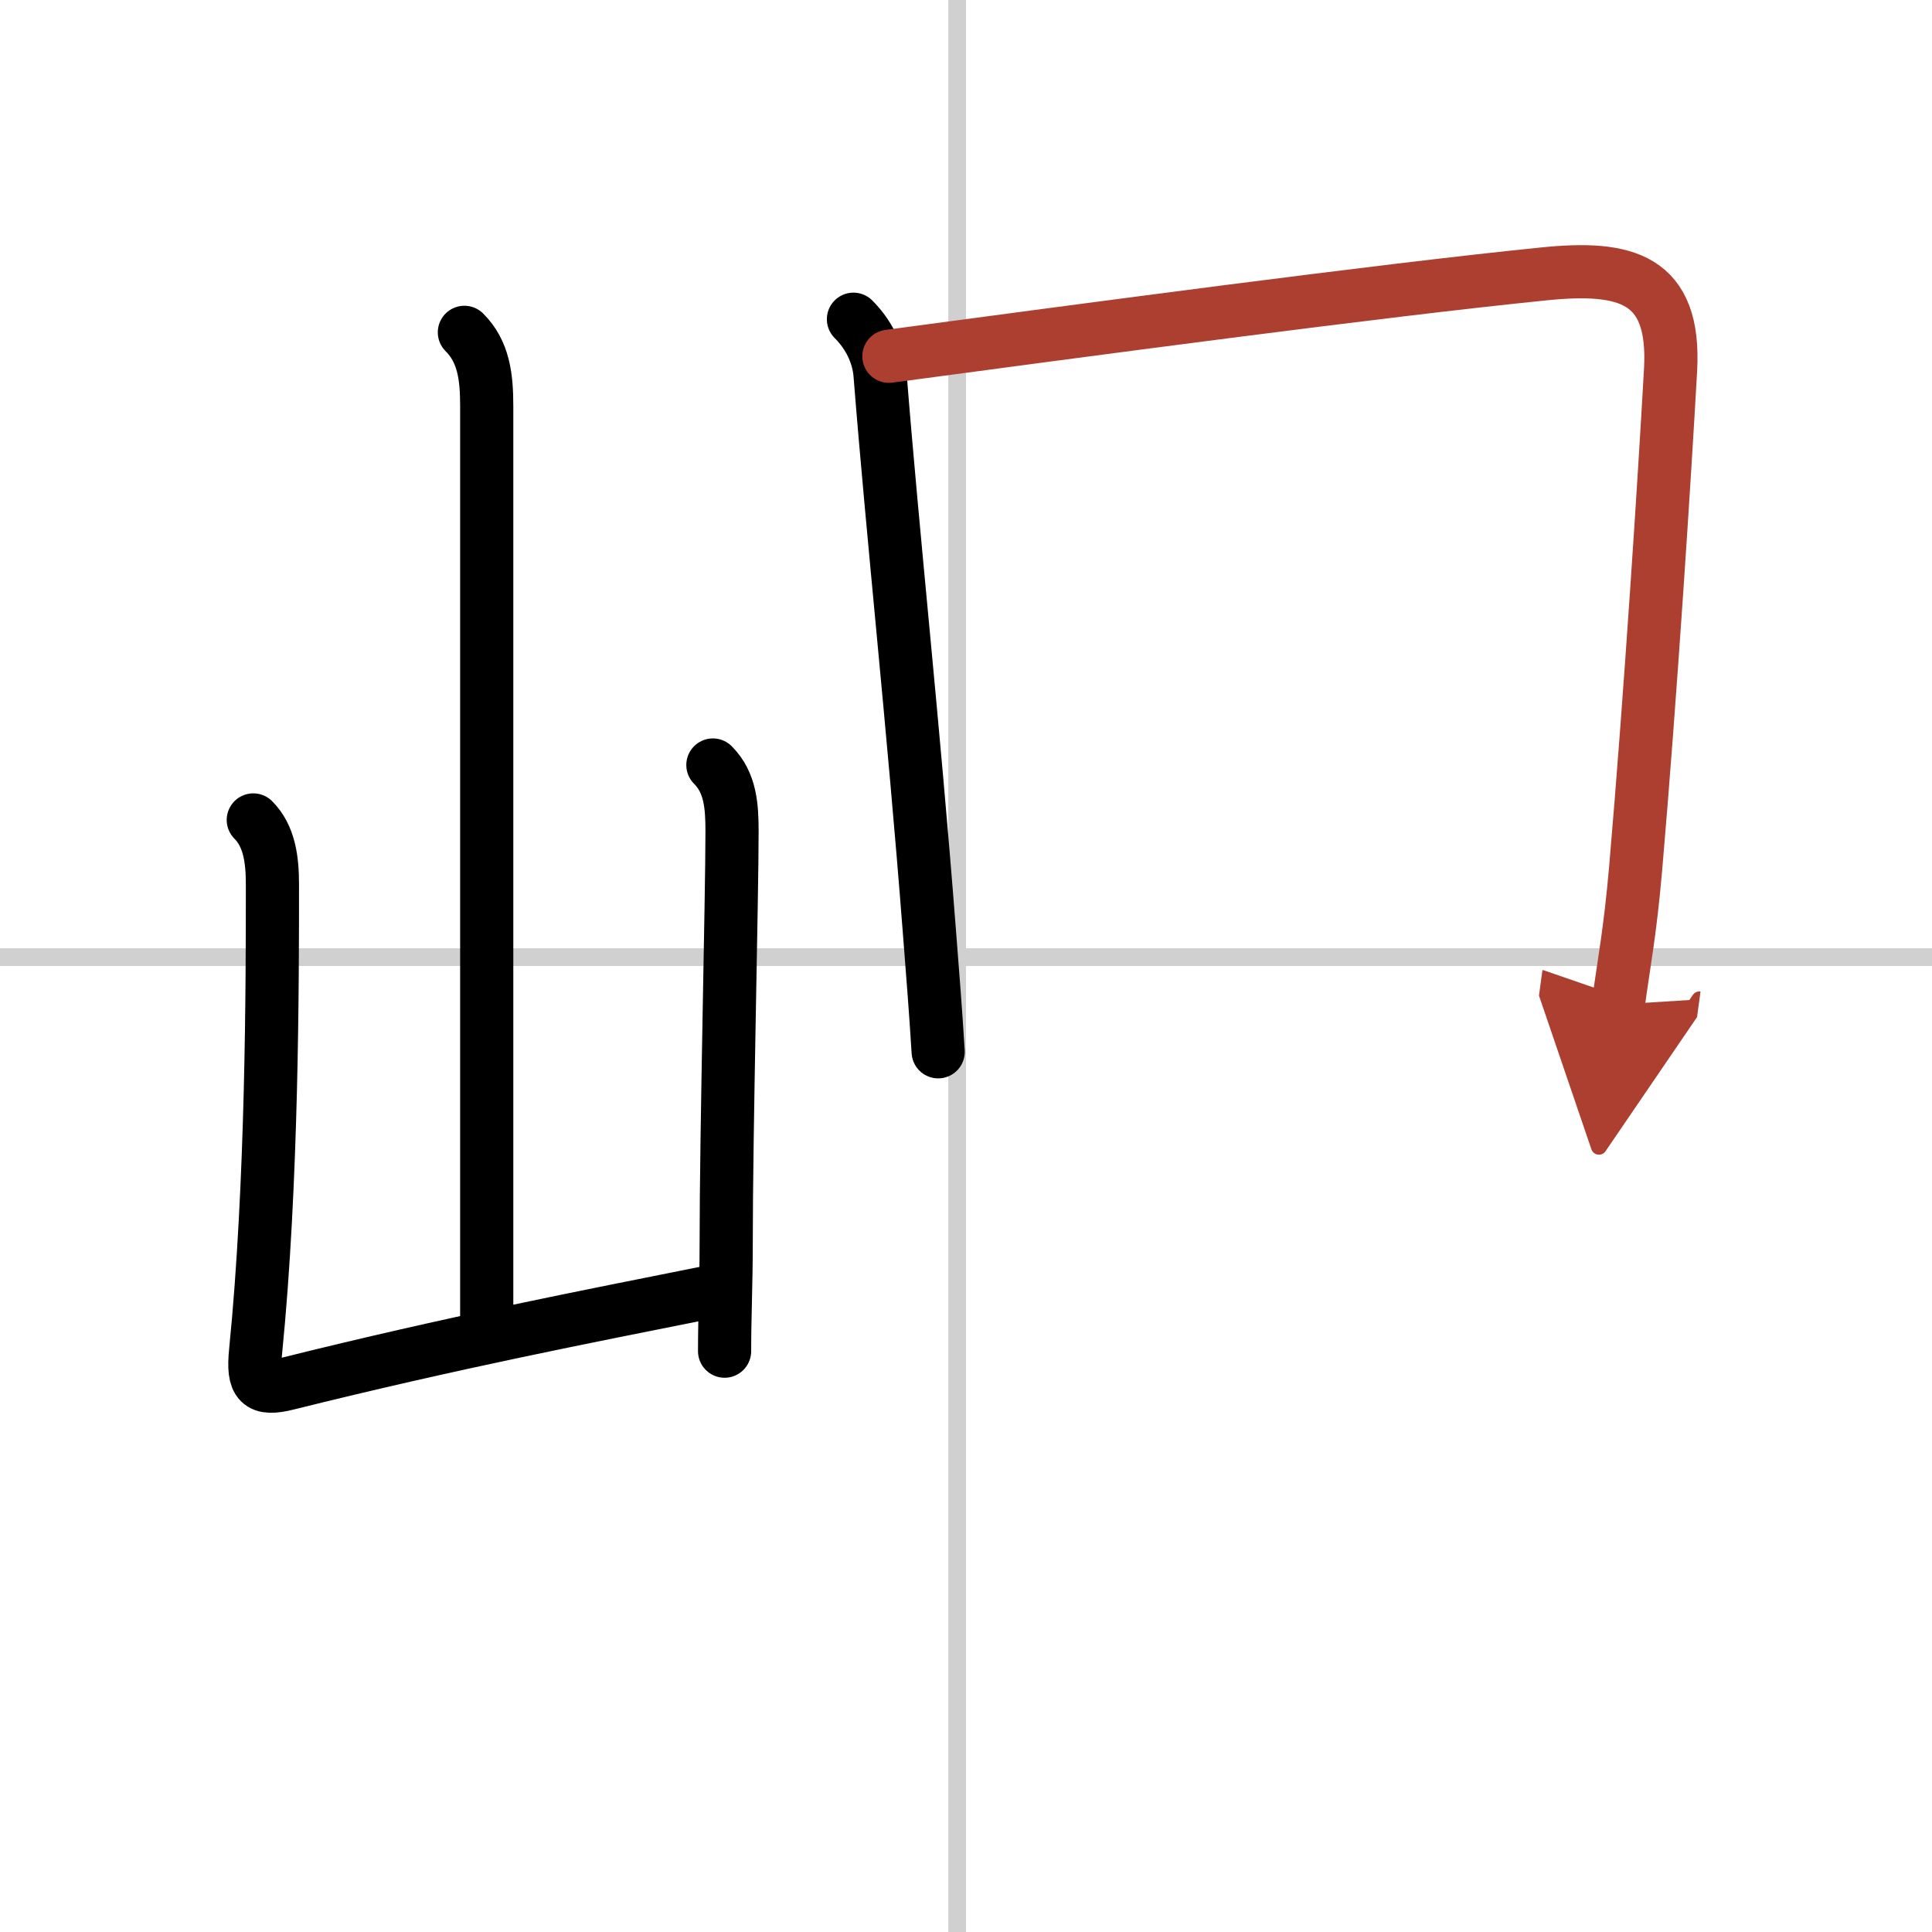 <svg width="400" height="400" viewBox="0 0 109 109" xmlns="http://www.w3.org/2000/svg"><defs><marker id="a" markerWidth="4" orient="auto" refX="1" refY="5" viewBox="0 0 10 10"><polyline points="0 0 10 5 0 10 1 5" fill="#ad3f31" stroke="#ad3f31"/></marker></defs><g fill="none" stroke="#000" stroke-linecap="round" stroke-linejoin="round" stroke-width="3"><rect width="100%" height="100%" fill="#fff" stroke="#fff"/><line x1="54" x2="54" y2="109" stroke="#d0d0d0" stroke-width="1"/><line x2="109" y1="54" y2="54" stroke="#d0d0d0" stroke-width="1"/><path d="m26.2 18.75c1.09 1.09 1.26 2.5 1.26 4.17v51.9"/><path d="m14.29 46.26c0.91 0.91 1.08 2.24 1.08 3.63 0 5.53 0 16.86-0.95 26.36-0.18 1.82 0.19 2.22 1.82 1.81 9.26-2.31 17.01-3.81 23.51-5.11"/><path d="m40.22 43.16c1 1 1.08 2.34 1.08 3.76 0 3.82-0.33 16.82-0.33 23.32 0 2.06-0.09 4.08-0.09 5.99"/><path d="m48.15 18.01c1.05 1.05 1.43 2.23 1.5 3.11 0.72 9.13 1.89 19.83 2.78 31.37 0.19 2.43 0.36 4.57 0.5 6.85"/><path d="m50.15 20.1c11.14-1.49 27.66-3.71 36.98-4.65 4.57-0.46 7.41 0.23 7.12 5.42-0.34 6.09-1.13 18.38-1.97 28.13-0.32 3.65-0.65 5.24-0.98 7.67" marker-end="url(#a)" stroke="#ad3f31"/></g></svg>

